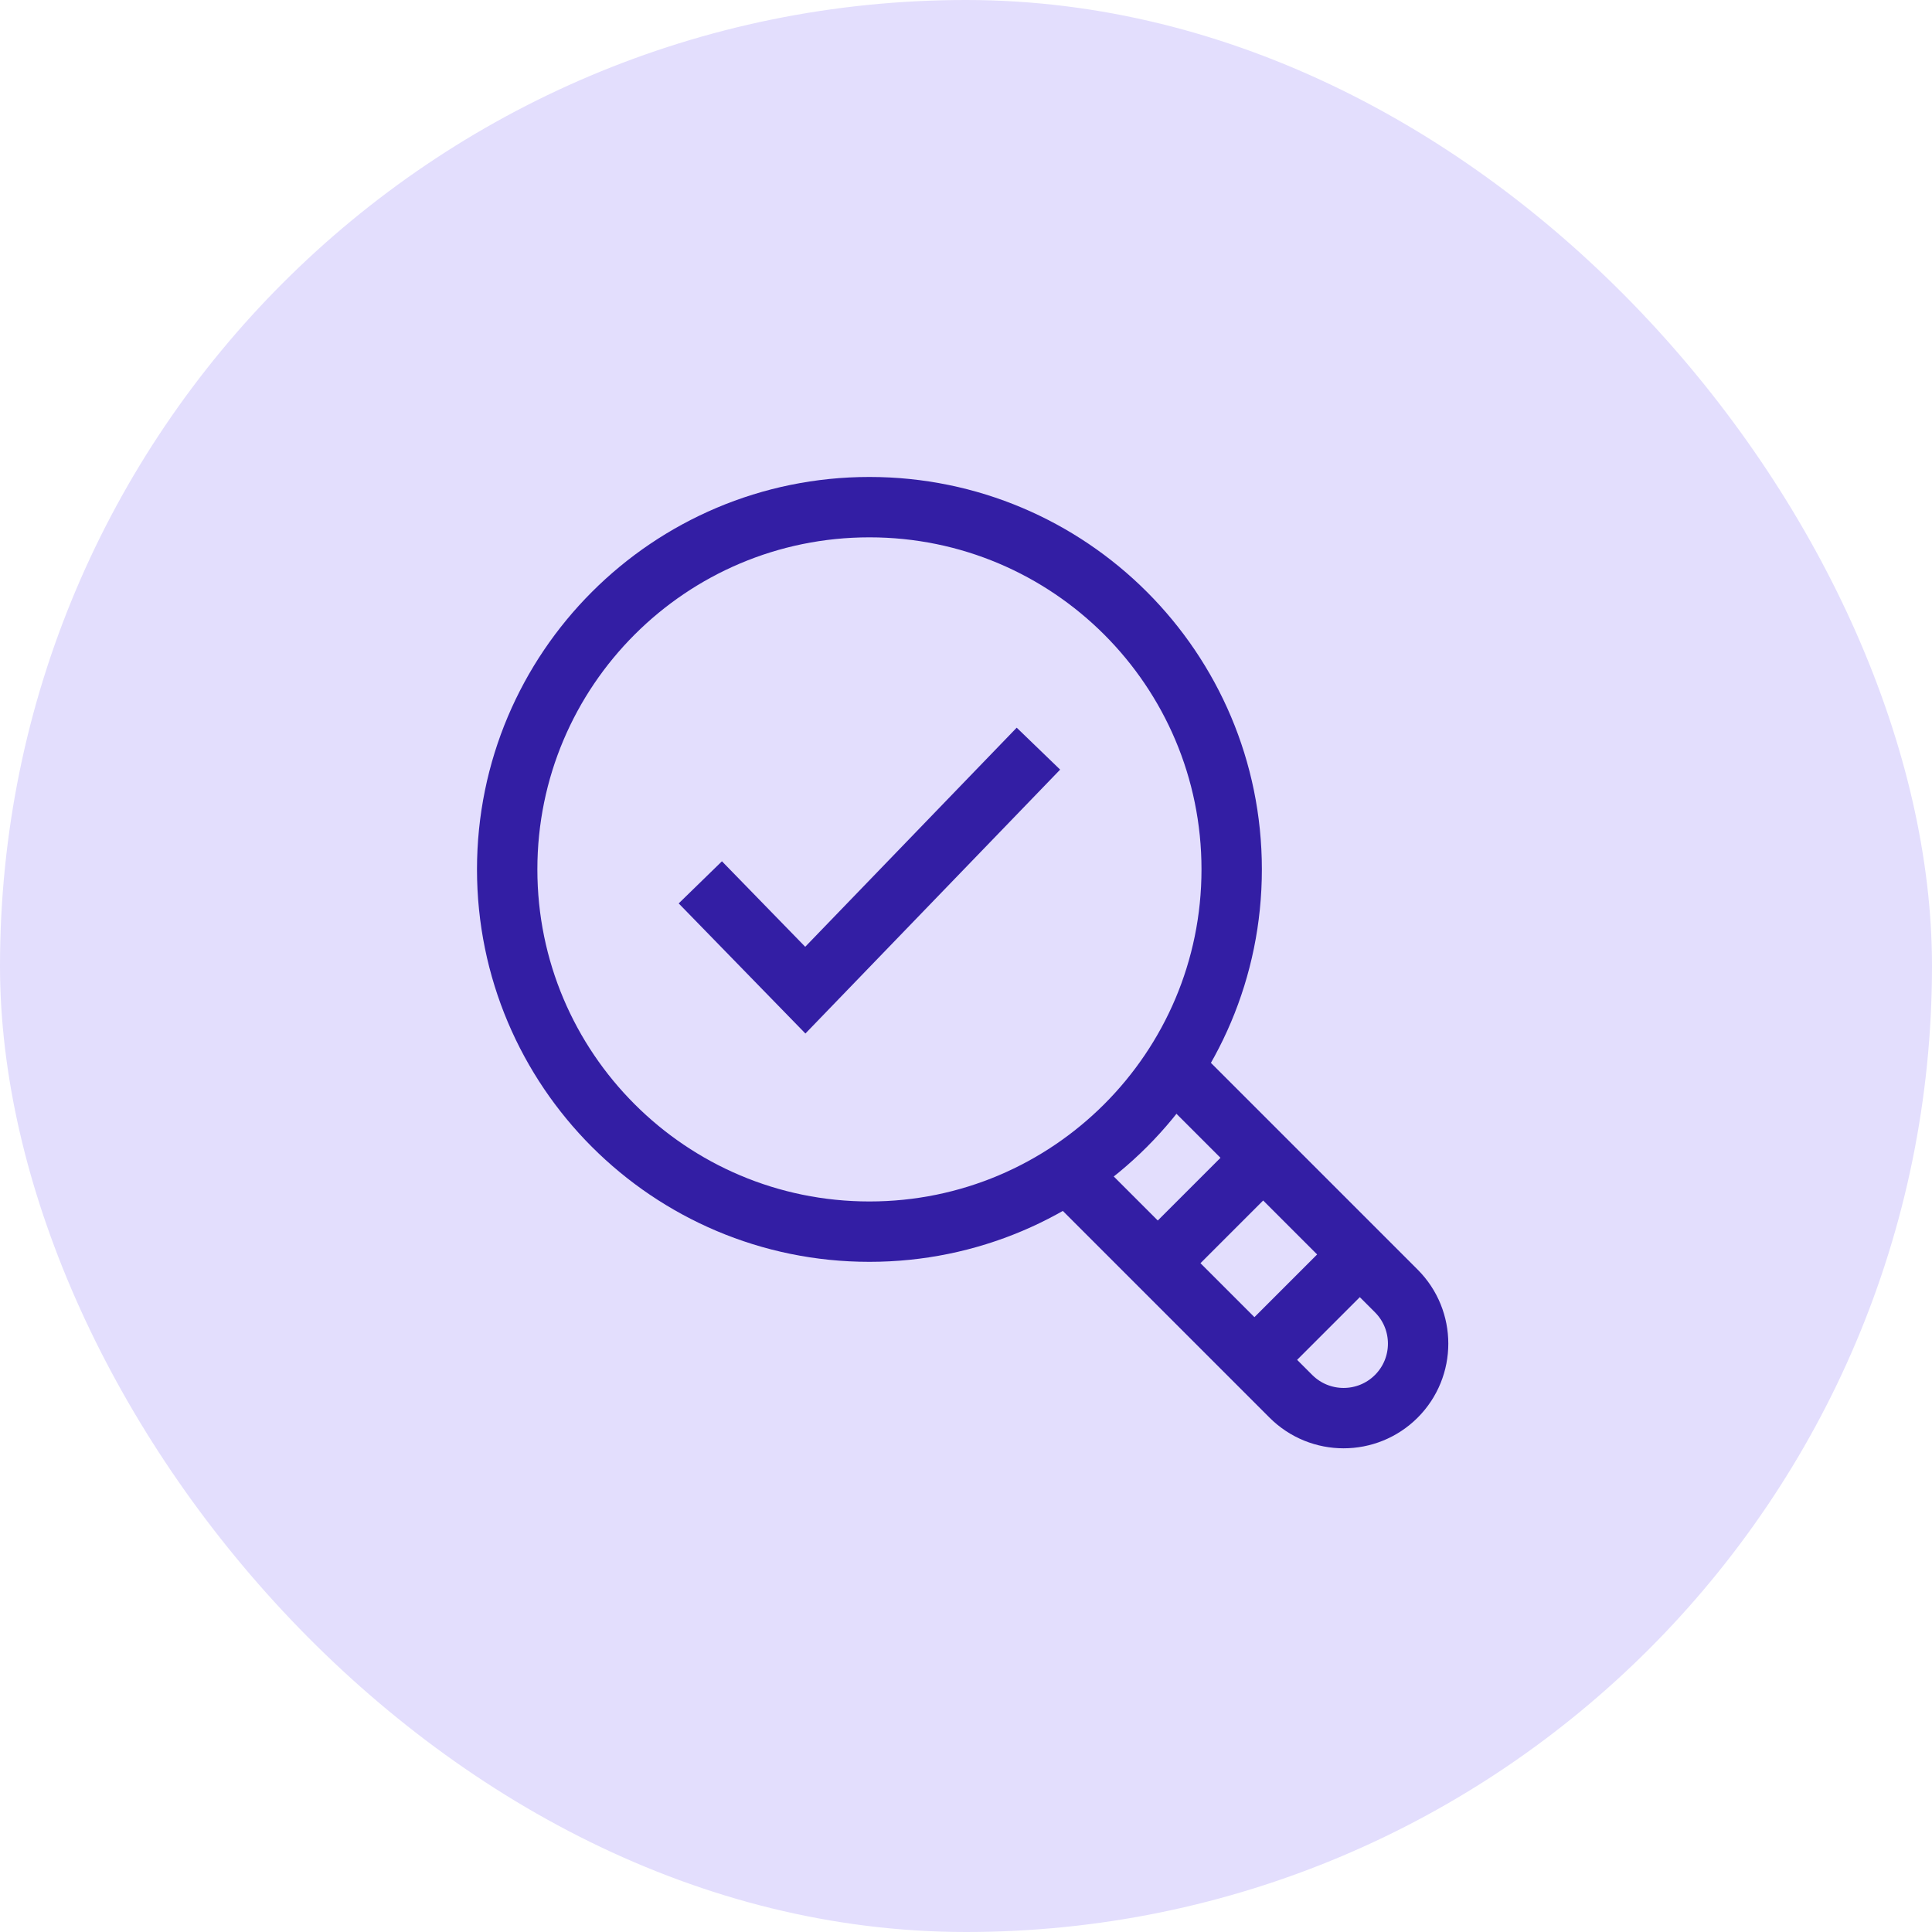 <?xml version="1.0" encoding="utf-8"?>
<svg xmlns="http://www.w3.org/2000/svg" fill="none" height="64" viewBox="0 0 64 64" width="64">
<rect fill="#E3DEFD" height="64" rx="32" width="64"/>
<path d="M35.199 38.691L42.763 46.255C43.727 47.218 45.29 47.218 46.254 46.255V46.255C47.218 45.291 47.218 43.728 46.254 42.764L38.69 35.2" stroke="#331EA4" stroke-linejoin="round" stroke-miterlimit="10" stroke-width="2"/>
<path d="M41.801 44.8L44.801 41.8" stroke="#331EA4" stroke-width="2"/>
<path d="M38.398 41.8L41.398 38.8" stroke="#331EA4" stroke-width="2"/>
<path d="M28.801 40.8C35.428 40.8 40.801 35.427 40.801 28.8C40.801 22.173 35.428 16.8 28.801 16.8C22.173 16.8 16.801 22.173 16.801 28.8C16.801 35.427 22.173 40.8 28.801 40.8Z" stroke="#331EA4" stroke-linejoin="round" stroke-miterlimit="10" stroke-width="2"/>
<path d="M23.199 29.229L26.677 32.8L34.399 24.8" stroke="#331EA4" stroke-miterlimit="10" stroke-width="2"/>
</svg>